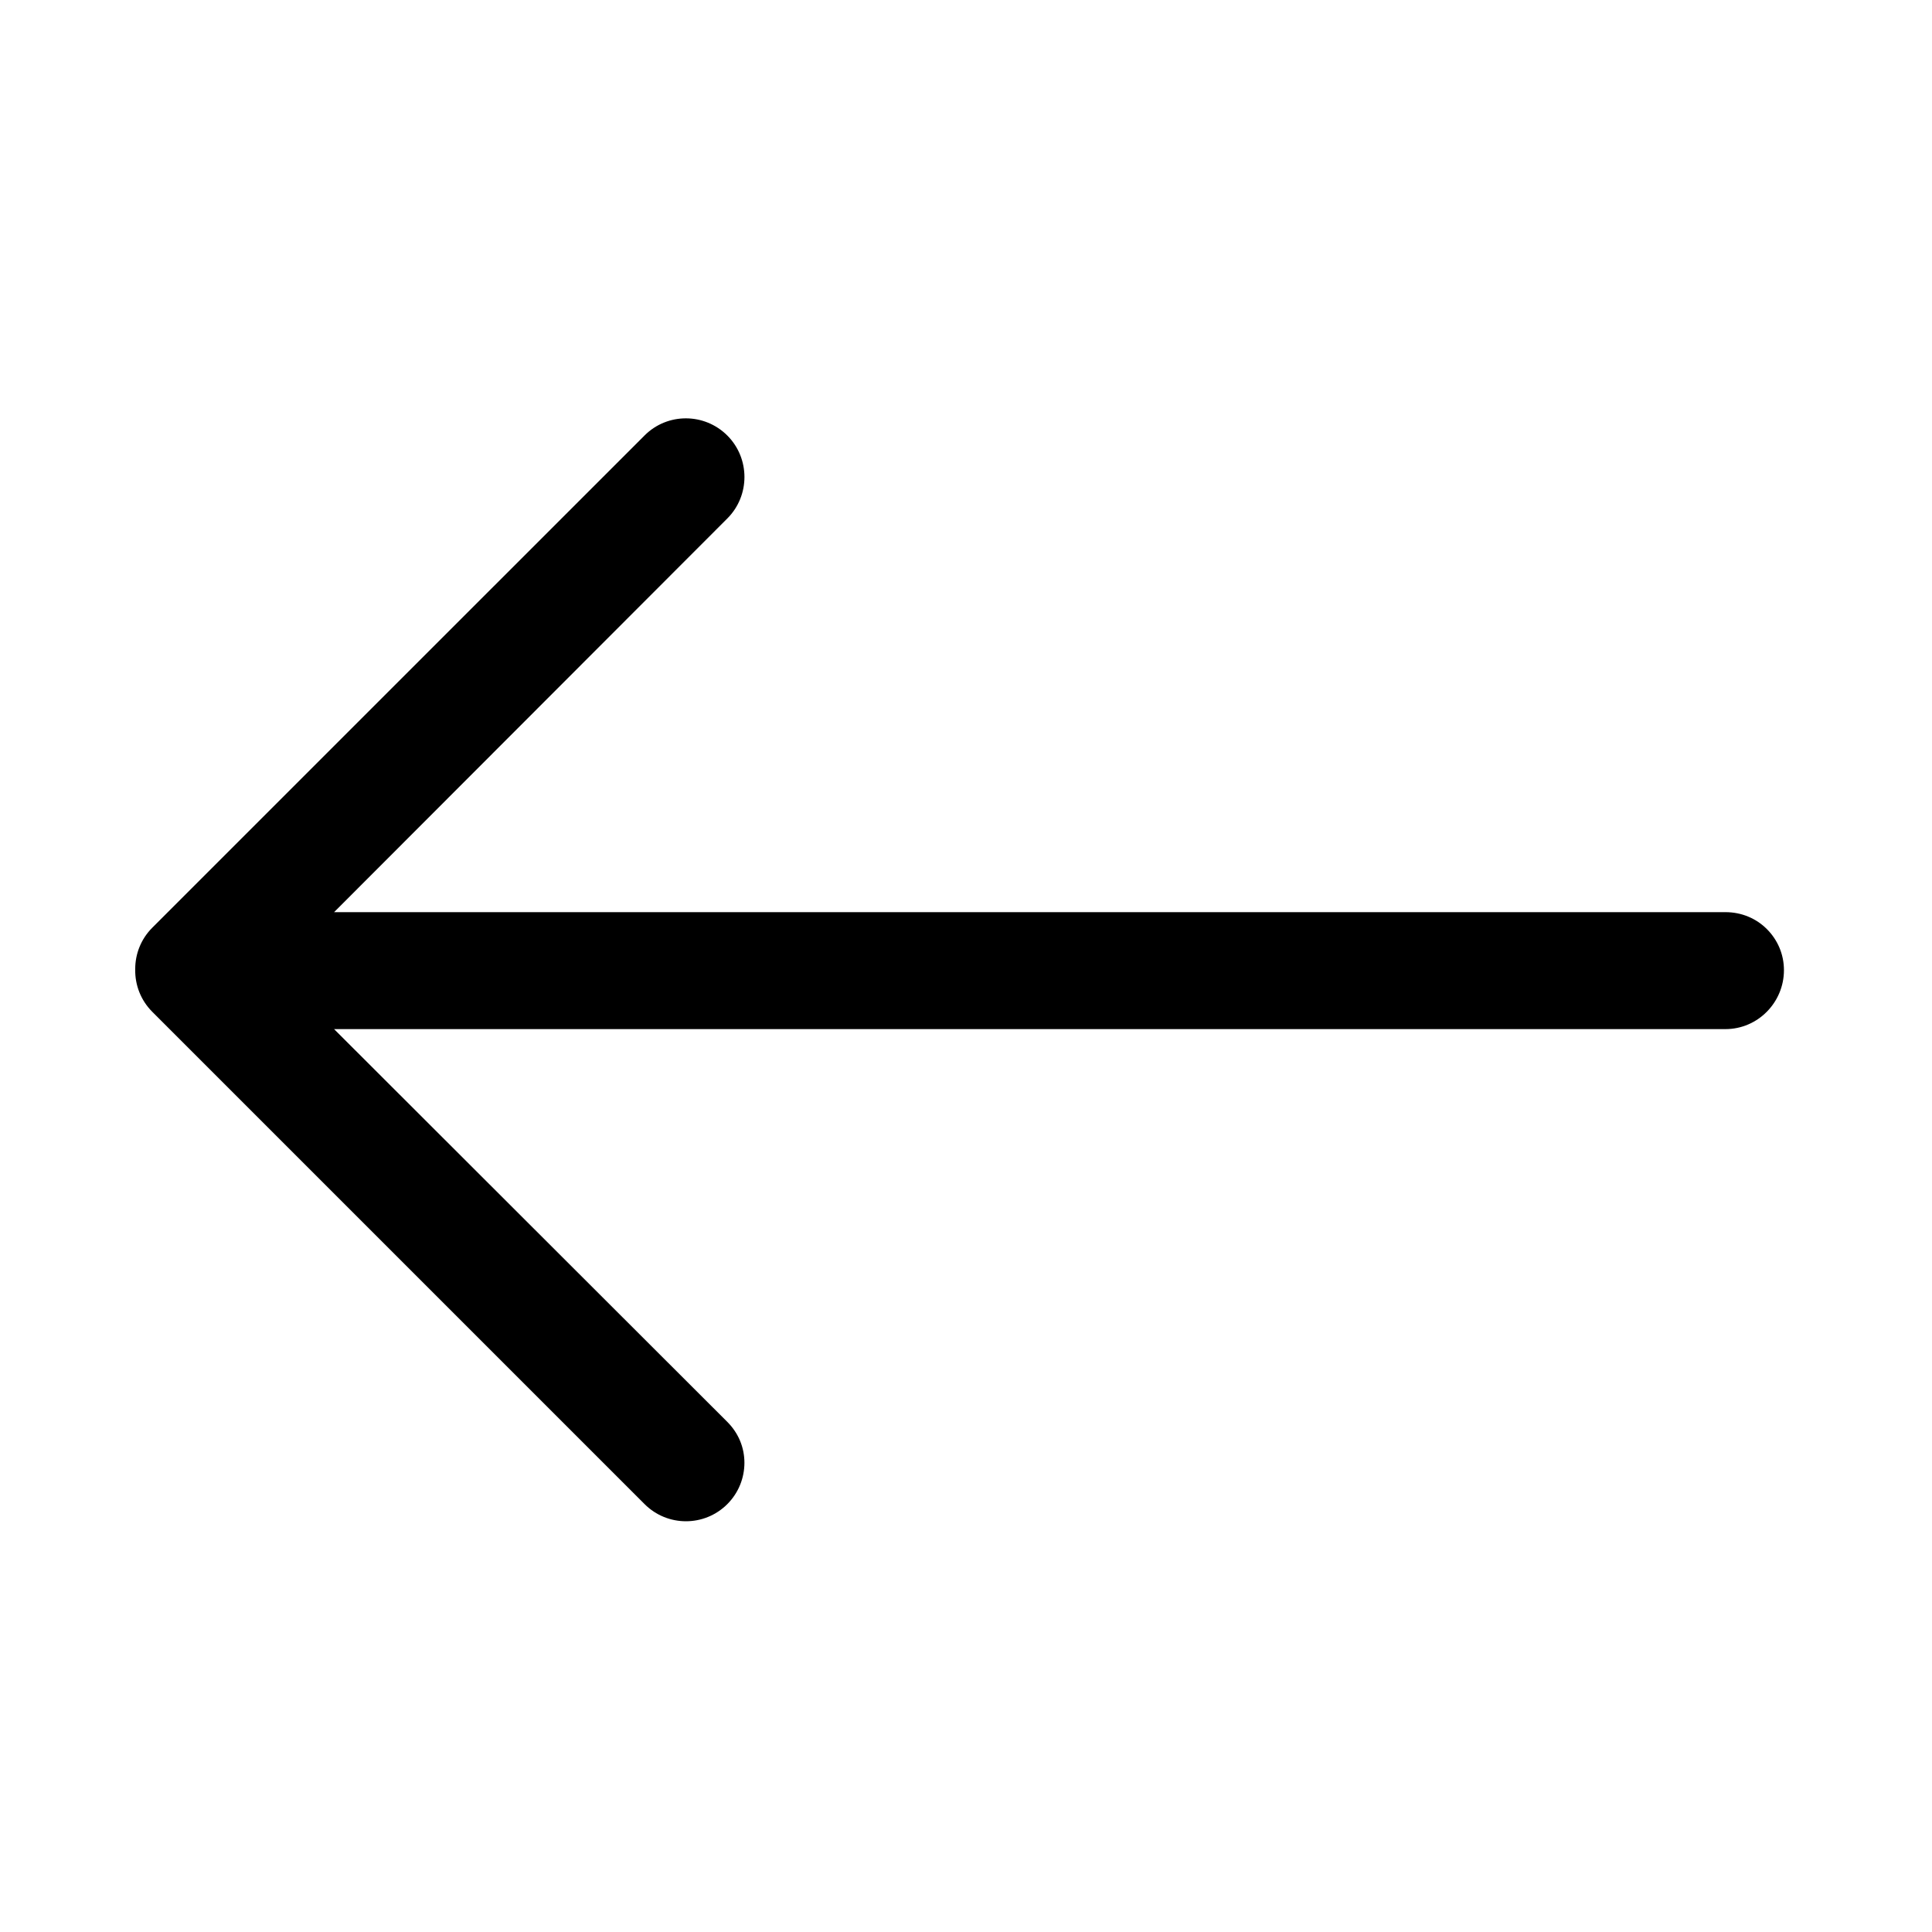 <?xml version="1.0" encoding="UTF-8"?>
<!-- The Best Svg Icon site in the world: iconSvg.co, Visit us! https://iconsvg.co -->
<svg fill="#000000" width="800px" height="800px" version="1.1" viewBox="144 144 512 512" xmlns="http://www.w3.org/2000/svg">
 <path d="m179.83 400.78c0 0.07 0 0.137 0.004 0.207-0.059 4.035 1.453 8.082 4.531 11.164l130.46 130.46c6.051 6.051 15.867 6.051 21.918 0 3.023-3.027 4.535-6.992 4.535-10.961 0-3.965-1.512-7.809-4.535-10.836l-104.21-104.09h368.73c8.559 0 15.5-7.059 15.5-15.621 0-4.281-1.73-8.098-4.535-10.898-2.805-2.805-6.68-4.477-10.961-4.477h-368.73l104.21-104.33c6.051-6.051 6.051-15.922 0-21.98-6.059-6.051-15.867-6.082-21.918-0.031l-130.46 130.45c-3.023 3.023-4.535 6.973-4.535 10.941z"/>
</svg>